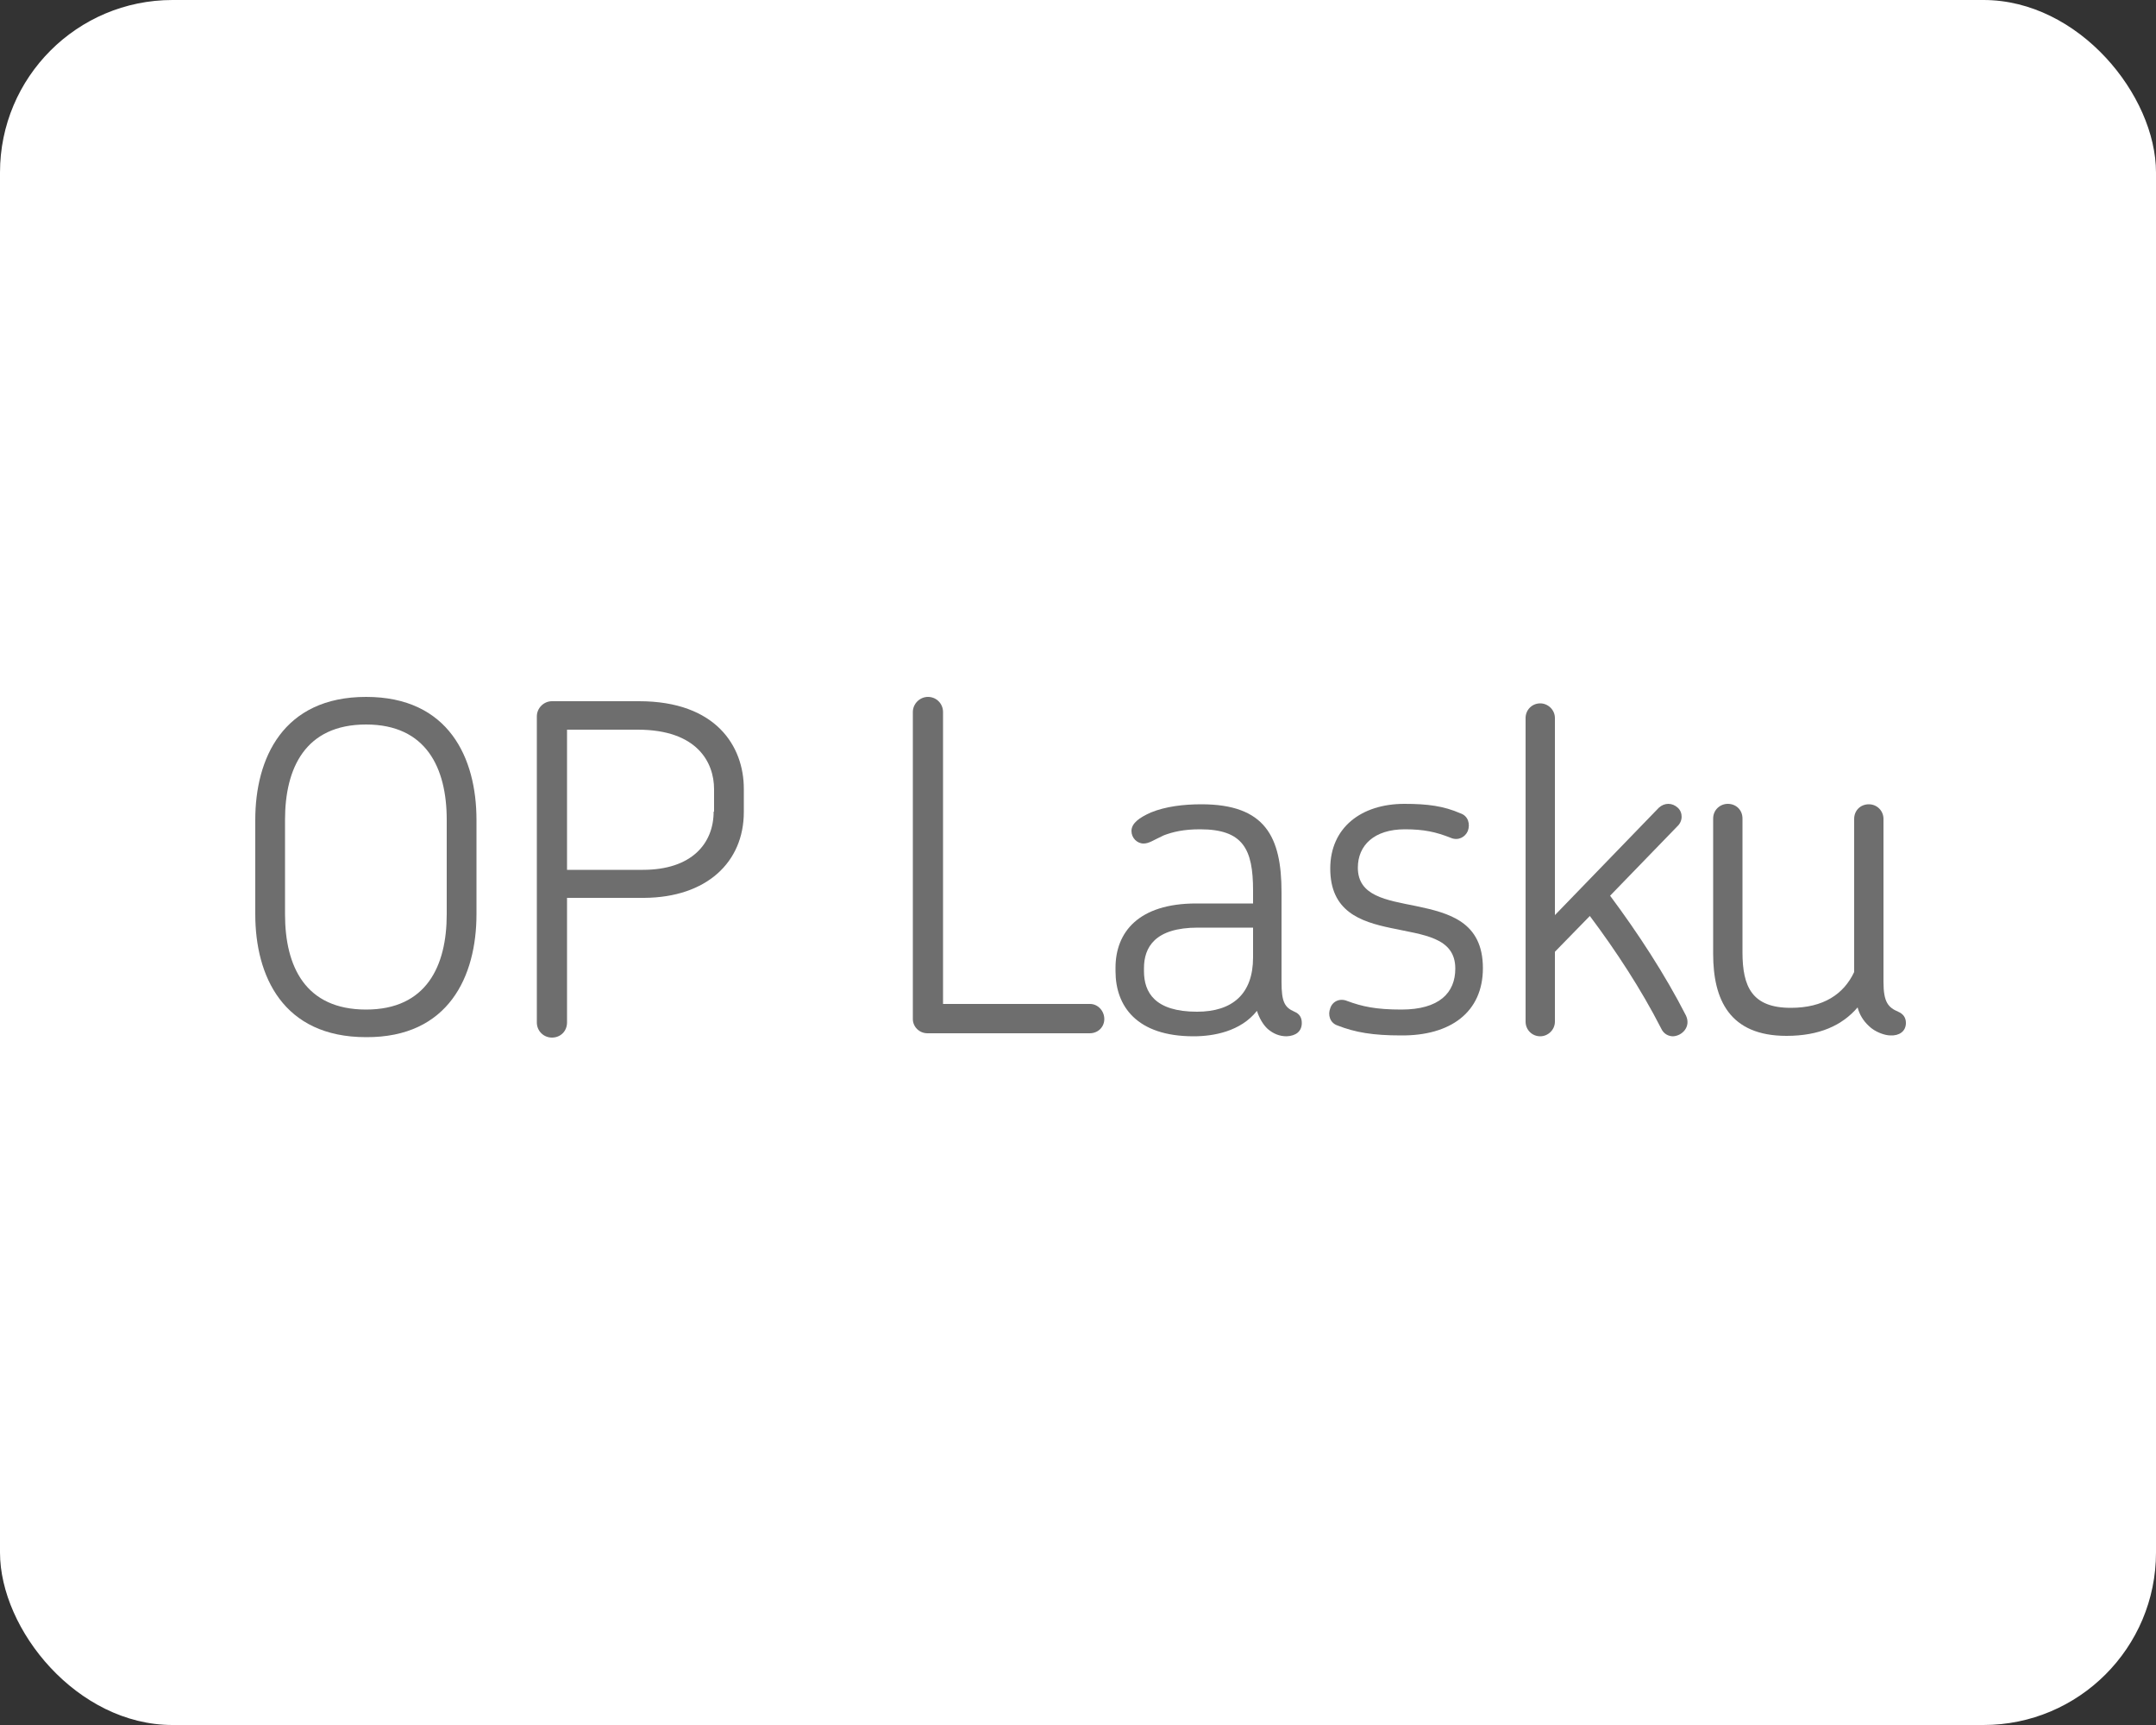 <svg width="50" height="40" viewBox="0 0 50 40" fill="none" xmlns="http://www.w3.org/2000/svg">
<rect x="0" y="0" width="50" height="40" fill="#333333" stroke="none"/>
<rect width="50" height="40" rx="4" fill="white"/>
<g clip-path="url(#clip0_17_85)">
<path d="M11.05 21.2V19.01C11.05 17.58 10.41 16.16 8.49 16.16C6.56 16.16 5.92 17.59 5.92 19.01V21.2C5.92 22.63 6.56 24.05 8.49 24.05C10.41 24.06 11.05 22.63 11.05 21.2ZM10.36 21.2C10.36 22.4 9.89 23.41 8.49 23.41C7.08 23.41 6.61 22.41 6.61 21.2V19.01C6.61 17.81 7.08 16.8 8.49 16.8C9.88 16.8 10.36 17.8 10.36 19.01V21.2Z" fill="#6E6E6E"/>
<path d="M17.25 18.83V18.29C17.25 17.31 16.61 16.26 14.82 16.26H12.8C12.61 16.26 12.45 16.42 12.45 16.61V23.71C12.45 23.91 12.61 24.06 12.8 24.06C13 24.06 13.15 23.91 13.15 23.71V20.82H14.94C16.39 20.81 17.25 19.99 17.25 18.83ZM16.55 18.82C16.55 19.56 16.04 20.17 14.91 20.17H13.15V16.92H14.79C16.17 16.92 16.56 17.68 16.56 18.3V18.82H16.55Z" fill="#6E6E6E"/>
<path d="M25.61 23.63C25.61 23.44 25.46 23.28 25.28 23.28H21.87V16.51C21.87 16.32 21.72 16.16 21.52 16.16C21.33 16.16 21.17 16.32 21.17 16.51V23.63C21.17 23.81 21.32 23.96 21.51 23.96H25.27C25.47 23.96 25.61 23.81 25.61 23.63Z" fill="#6E6E6E"/>
<path d="M30.19 23.72C30.19 23.6 30.14 23.51 30.02 23.46C29.79 23.36 29.72 23.23 29.72 22.77V20.69C29.72 19.4 29.34 18.65 27.86 18.65C27.45 18.65 27.03 18.7 26.69 18.84C26.42 18.96 26.24 19.09 26.24 19.27C26.24 19.43 26.37 19.56 26.52 19.56C26.65 19.56 26.75 19.48 26.99 19.37C27.2 19.29 27.45 19.23 27.83 19.23C28.83 19.23 29.06 19.69 29.06 20.65V20.95H27.74C26.4 20.95 25.87 21.62 25.87 22.44V22.52C25.87 23.33 26.36 24.03 27.68 24.03C28.14 24.03 28.77 23.92 29.15 23.44C29.2 23.6 29.29 23.76 29.4 23.86C29.53 23.97 29.67 24.03 29.84 24.03C30.05 24.02 30.19 23.92 30.19 23.72ZM29.06 22.2C29.06 23.05 28.58 23.46 27.76 23.46C26.78 23.46 26.53 23.01 26.53 22.52V22.45C26.53 21.97 26.78 21.51 27.78 21.51H29.06V22.2Z" fill="#6E6E6E"/>
<path d="M34.39 22.45C34.39 21.37 33.6 21.17 32.84 21.01C32.15 20.87 31.49 20.78 31.49 20.12C31.49 19.6 31.87 19.23 32.58 19.23C33.02 19.23 33.3 19.29 33.65 19.43C33.82 19.5 33.98 19.41 34.04 19.27C34.1 19.11 34.05 18.92 33.87 18.86C33.48 18.69 33.11 18.64 32.57 18.64C31.57 18.64 30.85 19.19 30.85 20.14C30.85 21.13 31.54 21.37 32.26 21.52C33 21.68 33.75 21.73 33.75 22.46C33.75 23.02 33.38 23.41 32.5 23.41C31.91 23.41 31.59 23.34 31.24 23.21C31.07 23.14 30.9 23.22 30.85 23.38C30.79 23.53 30.84 23.72 31.02 23.78C31.43 23.94 31.84 24.01 32.49 24.01C33.64 24.02 34.39 23.47 34.39 22.45Z" fill="#6E6E6E"/>
<path d="M39.1 23.55C38.61 22.59 37.98 21.63 37.34 20.77L38.9 19.16C39.03 19.04 39.03 18.84 38.91 18.73C38.78 18.61 38.6 18.61 38.47 18.73L36.06 21.22V16.65C36.06 16.46 35.9 16.31 35.72 16.31C35.53 16.31 35.38 16.46 35.38 16.65V23.69C35.38 23.88 35.53 24.03 35.72 24.03C35.9 24.03 36.06 23.88 36.06 23.69V22.07L36.87 21.24C37.47 22.04 38.06 22.94 38.52 23.84C38.58 23.98 38.7 24.03 38.8 24.03C39.01 24.02 39.22 23.81 39.1 23.55Z" fill="#6E6E6E"/>
<path d="M44.2 23.72C44.2 23.6 44.14 23.51 44.02 23.46C43.79 23.36 43.68 23.24 43.68 22.77V18.99C43.68 18.8 43.53 18.65 43.34 18.65C43.15 18.65 43 18.79 43 18.99V22.54C42.76 23.05 42.29 23.37 41.53 23.37C40.63 23.37 40.41 22.88 40.41 22.08V18.98C40.41 18.78 40.26 18.64 40.07 18.64C39.89 18.64 39.73 18.78 39.73 18.98V22.12C39.73 23.18 40.11 24.02 41.43 24.02C42.19 24.02 42.72 23.78 43.08 23.36C43.12 23.52 43.21 23.67 43.34 23.79C43.48 23.93 43.71 24.01 43.84 24.01C44.04 24.02 44.2 23.92 44.2 23.72Z" fill="#6E6E6E"/>
</g>
<defs>
<clipPath id="clip0_17_85">
<rect width="40" height="11.1" fill="white" transform="translate(5 14.45)"/>
</clipPath>
</defs>
</svg>
